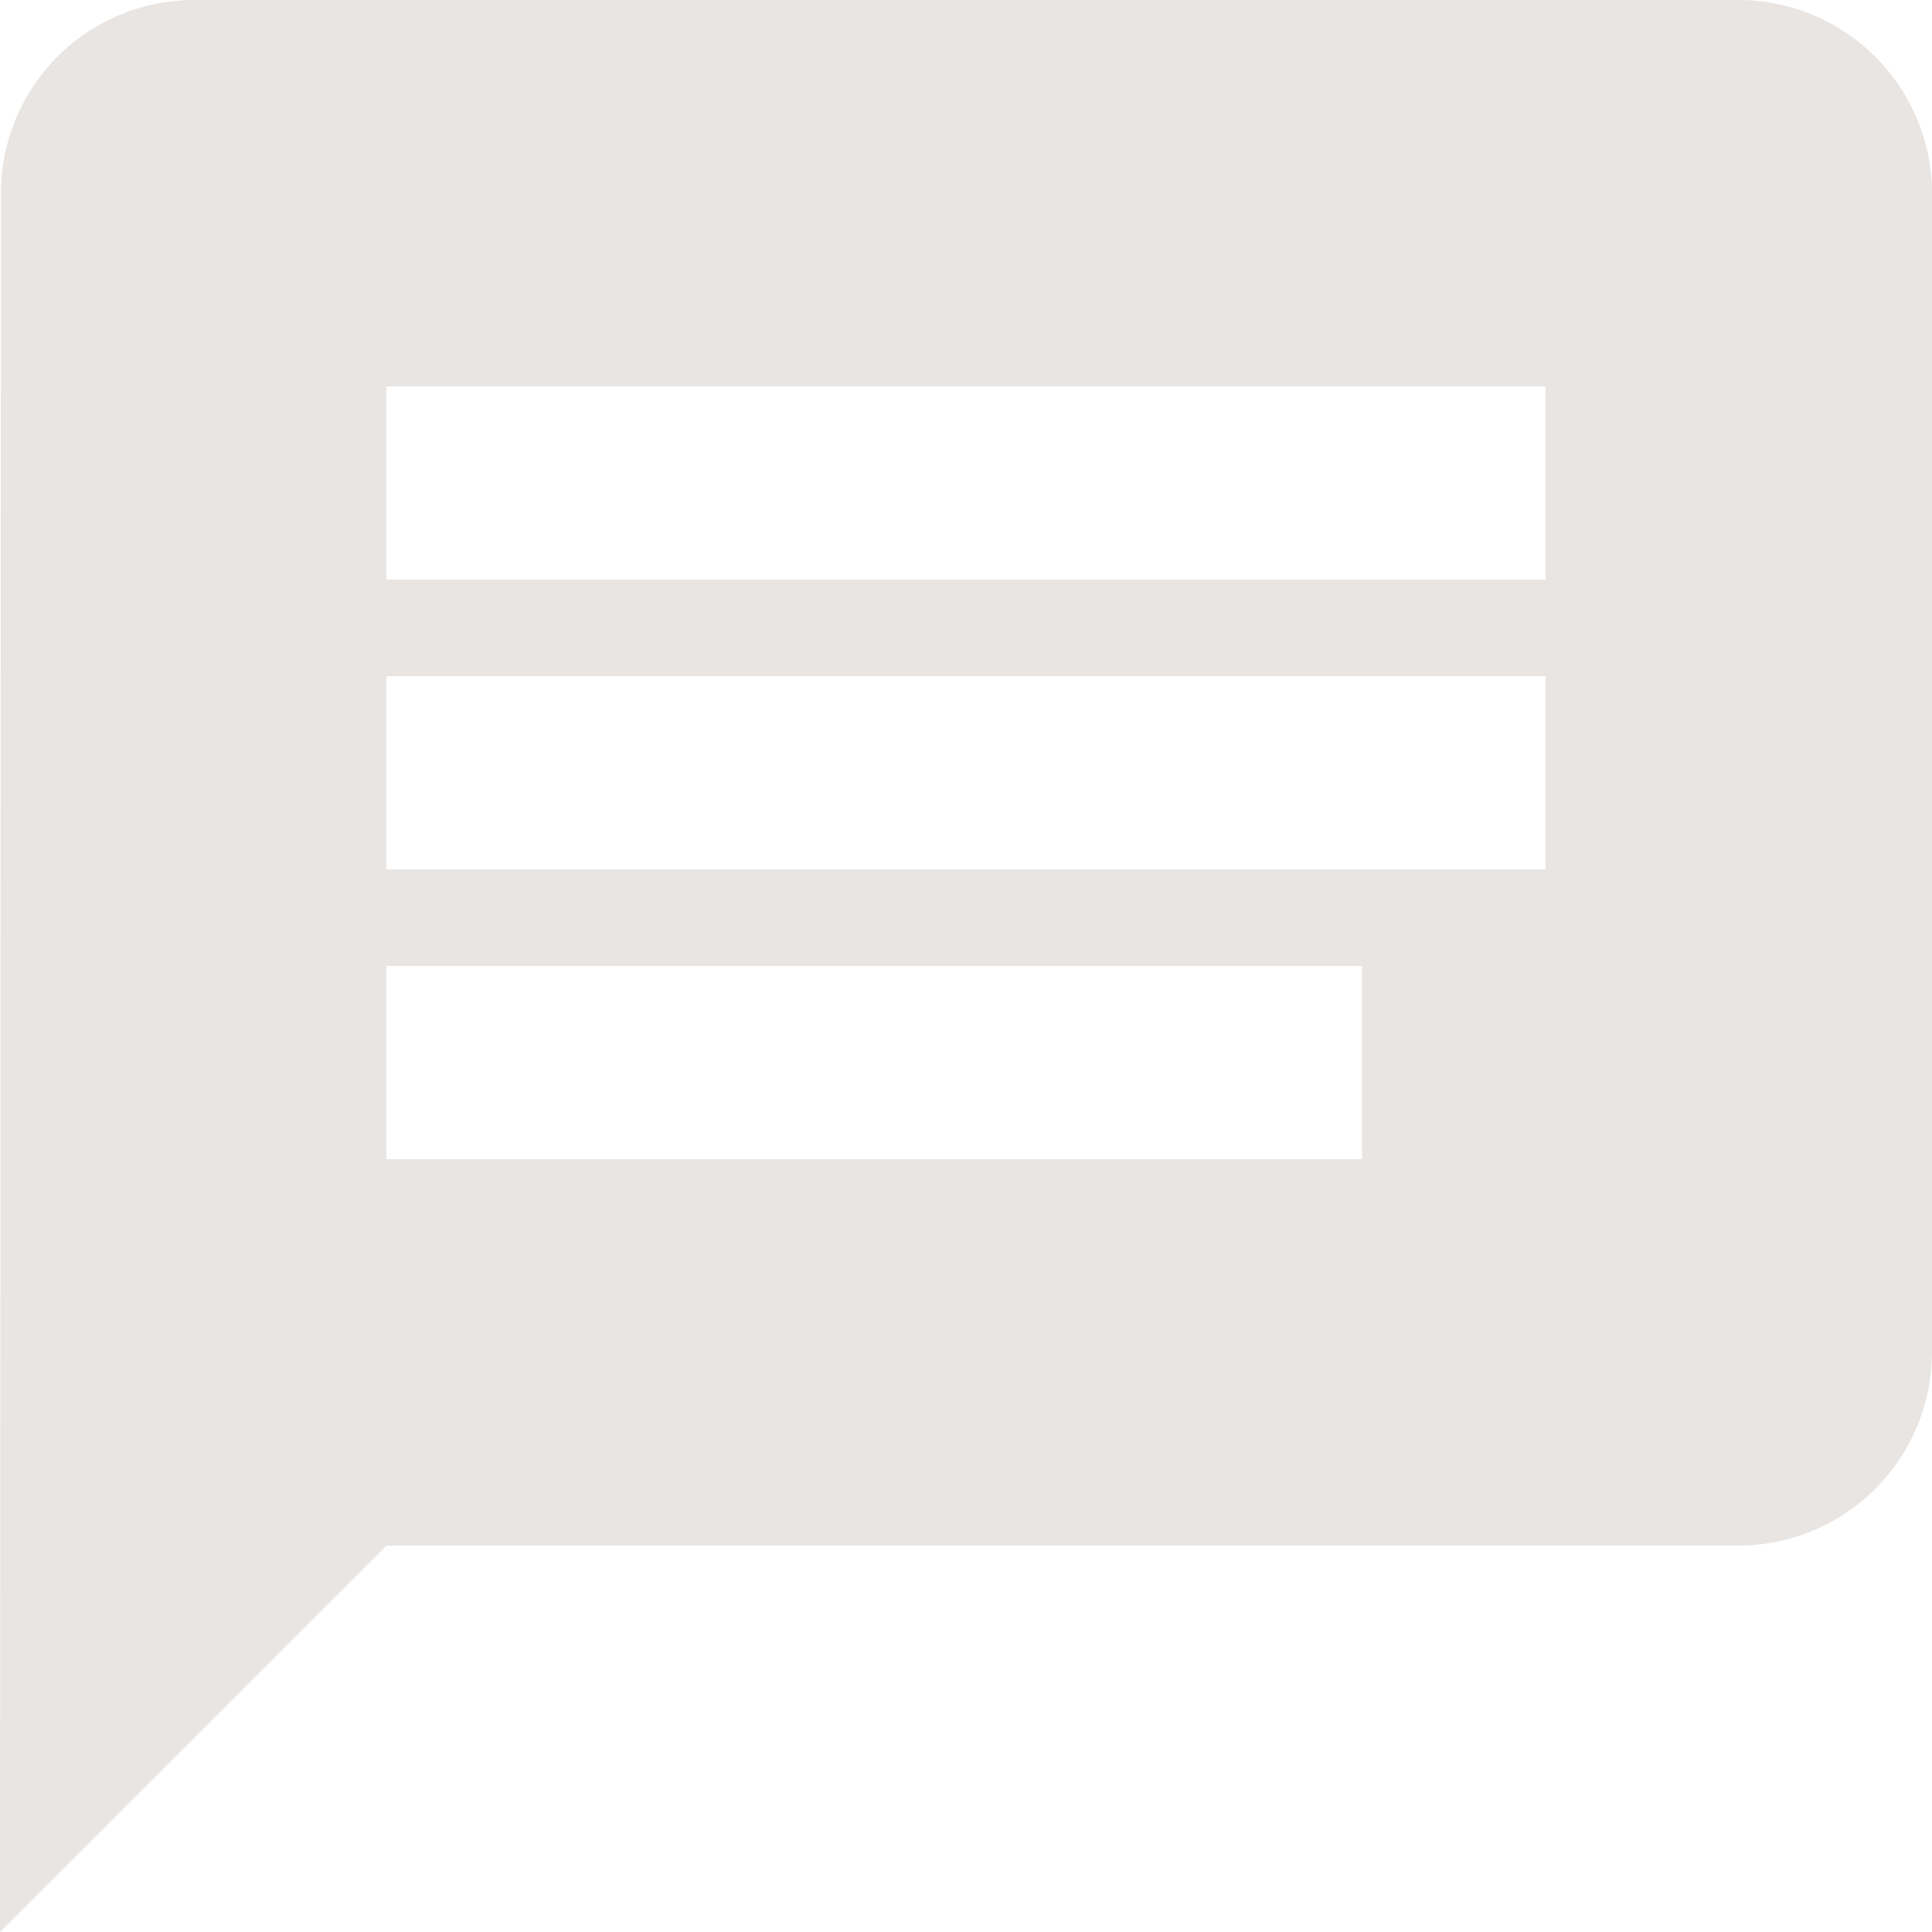 <svg xmlns="http://www.w3.org/2000/svg" width="20" height="20" viewBox="0 0 20 20">
  <path id="Icon_material-message" data-name="Icon material-message" d="M21,3H5A2,2,0,0,0,3.01,5L3,23l4-4H21a2.006,2.006,0,0,0,2-2V5A2.006,2.006,0,0,0,21,3ZM17.1,15H7V13H17.1ZM19,12H7V10H19Zm0-3H7V7H19Z" transform="translate(-3 -3)" fill="#e8e5e3"/>
</svg>
